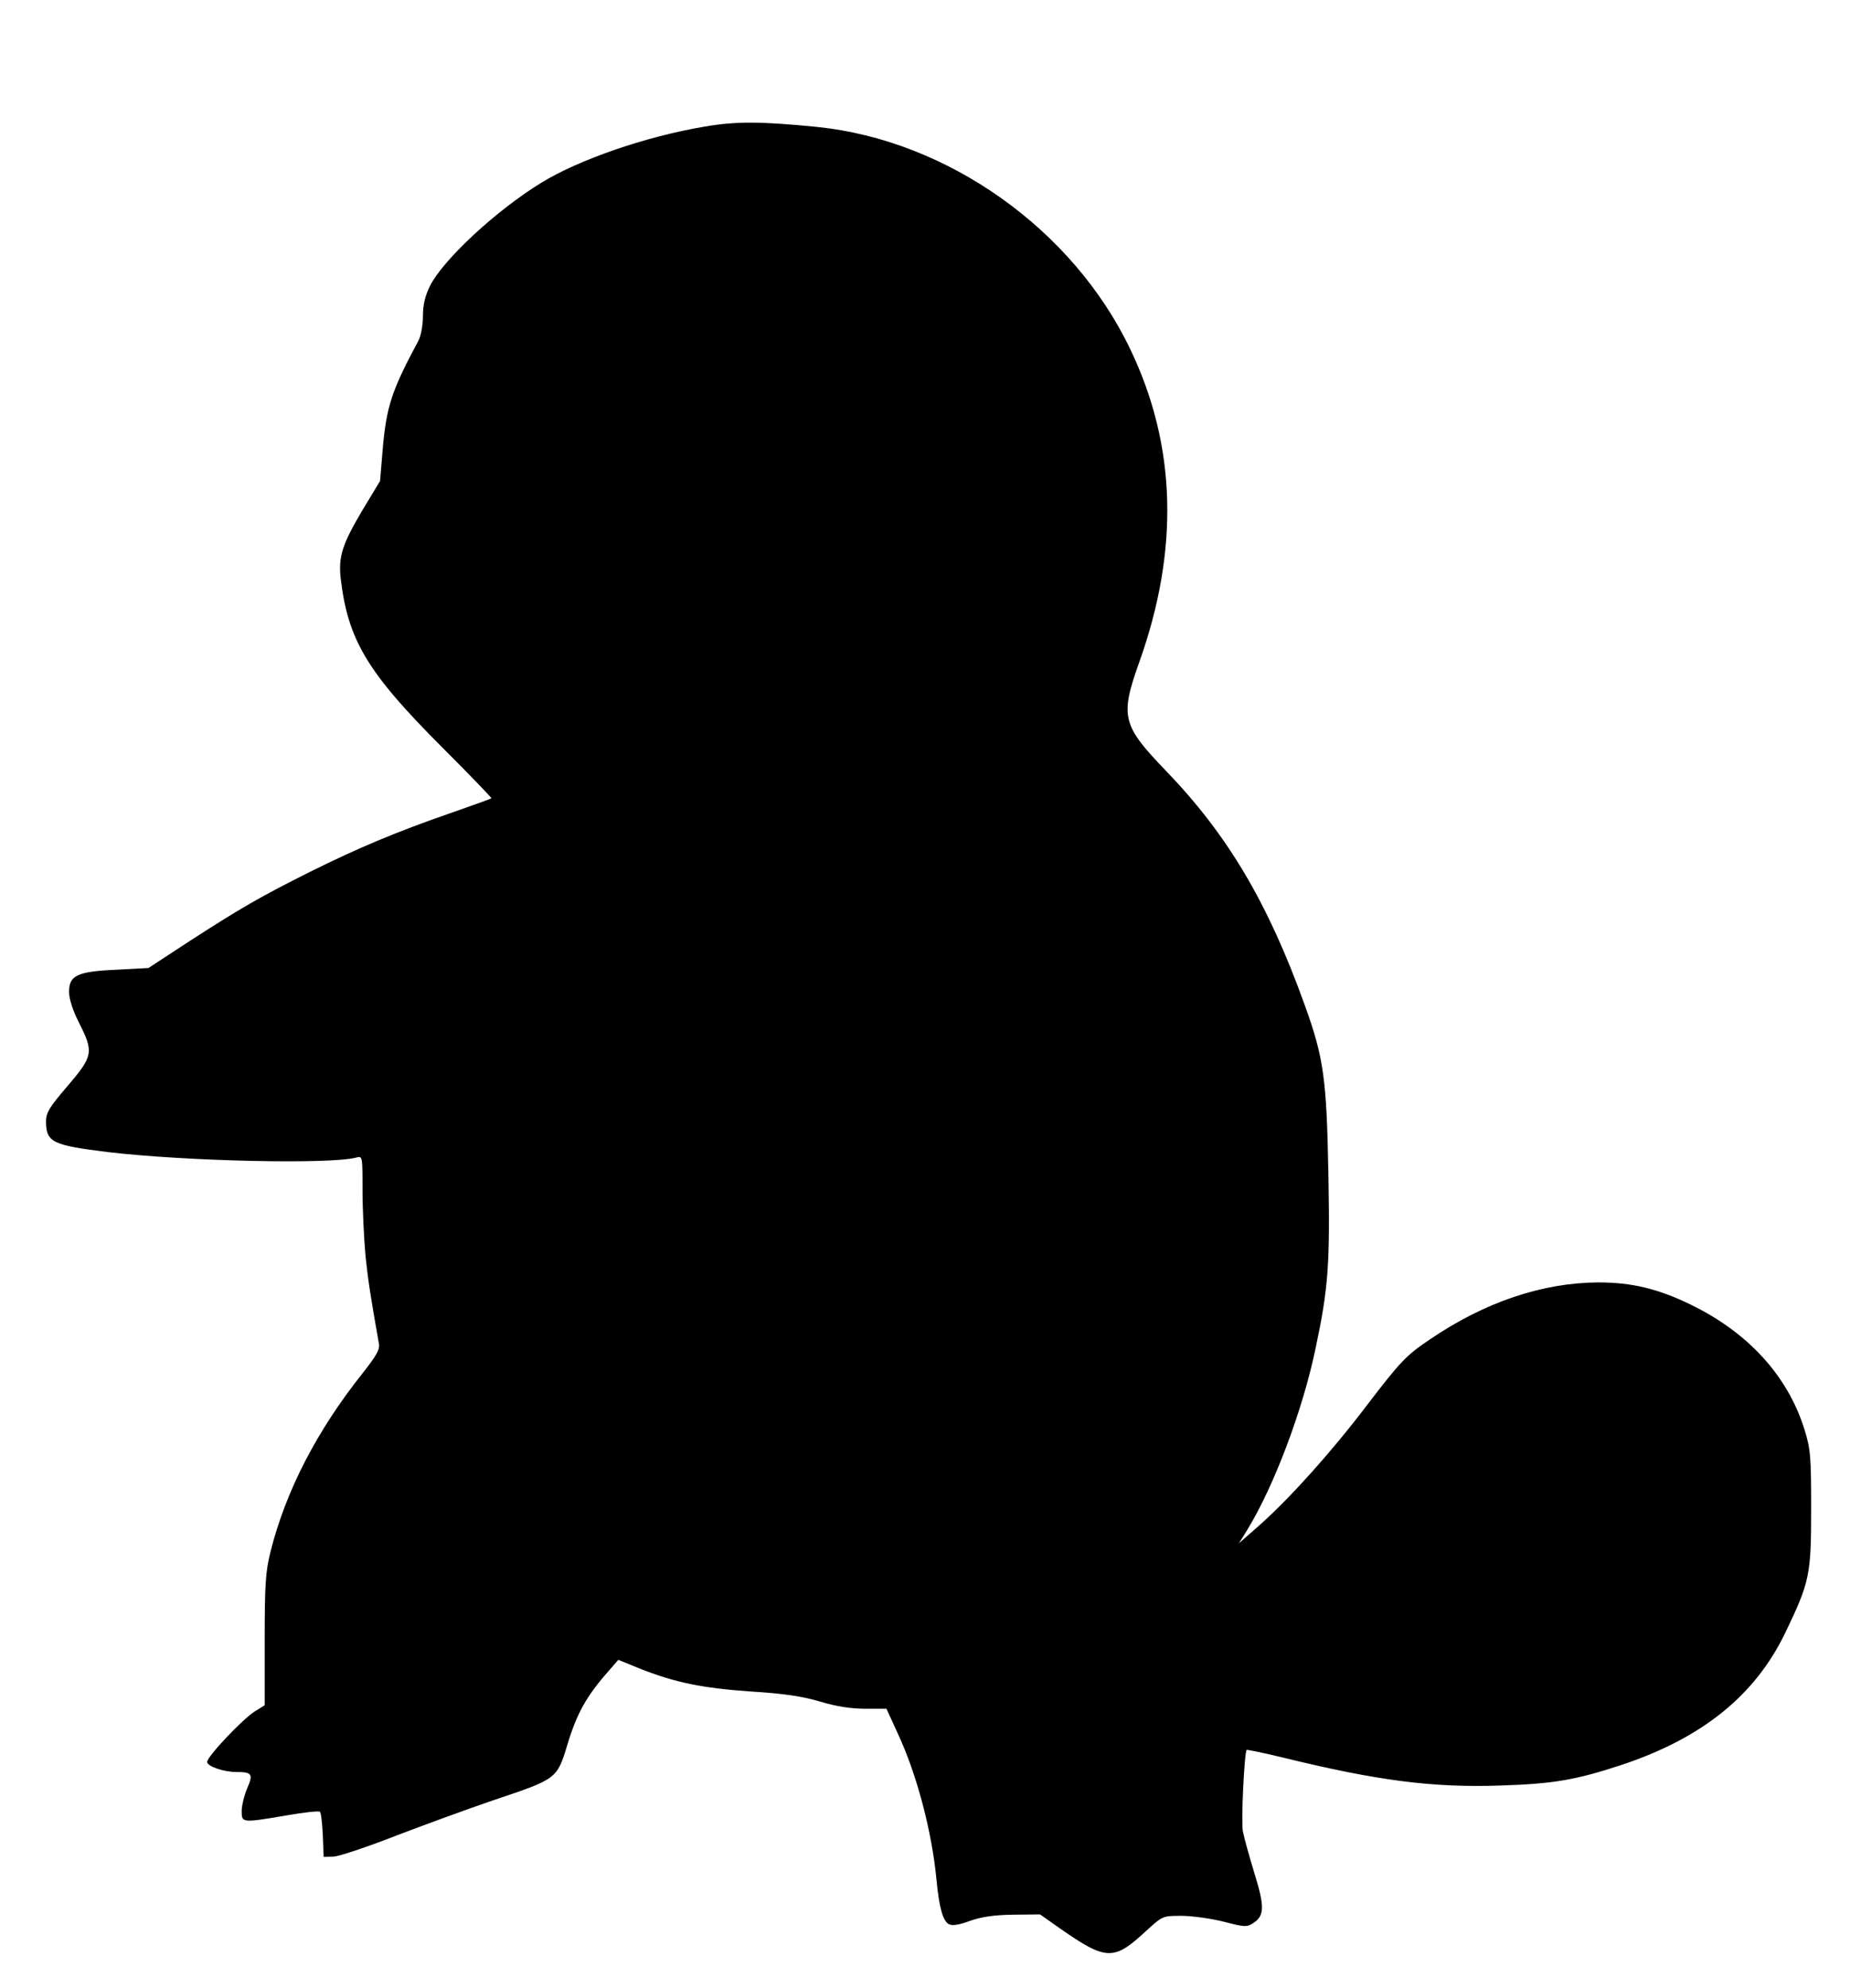 <?xml version="1.0" encoding="UTF-8" standalone="yes"?>
<svg version="1.0" xmlns="http://www.w3.org/2000/svg" width="482pt" height="518pt" viewBox="0 0 643 691" preserveAspectRatio="xMidYMid meet">
  <g transform="translate(0,691) scale(0.1,-0.1)" fill="#000000" stroke="none">
    <path d="M2449 6470 c-203 -34 -438 -115 -569 -196 -156 -96 -339 -266 -385
-357 -18 -36 -25 -67 -25 -106 0 -32 -7 -69 -16 -86 -93 -173 -111 -228 -124
-378 l-9 -109 -61 -101 c-70 -118 -84 -161 -76 -236 25 -215 91 -327 354 -590
95 -95 172 -175 170 -176 -2 -2 -64 -24 -138 -50 -191 -66 -326 -123 -491
-205 -178 -89 -246 -129 -424 -244 l-139 -91 -112 -6 c-136 -6 -164 -20 -164
-77 0 -24 13 -65 35 -108 51 -101 49 -115 -40 -219 -62 -72 -75 -93 -75 -122
0 -74 21 -84 216 -108 272 -32 771 -43 862 -19 22 6 22 6 22 -114 0 -66 5
-166 10 -223 9 -89 17 -140 47 -310 4 -20 -9 -42 -57 -103 -159 -200 -267
-409 -320 -621 -17 -68 -20 -113 -20 -307 l0 -226 -34 -21 c-43 -27 -166 -157
-166 -176 0 -15 57 -35 102 -35 54 0 59 -7 37 -57 -10 -24 -19 -60 -19 -79 0
-41 1 -41 155 -15 61 11 113 16 117 13 4 -4 8 -41 10 -82 l3 -75 35 1 c19 1
118 34 220 74 102 39 253 94 335 122 221 74 221 74 257 193 33 109 66 169 145
258 l32 37 76 -31 c122 -48 214 -67 383 -79 116 -7 181 -17 242 -35 56 -17
108 -25 157 -25 l74 0 38 -83 c68 -145 120 -344 136 -512 9 -95 22 -143 43
-154 12 -6 34 -3 72 11 39 14 82 21 150 22 l95 1 68 -48 c162 -113 188 -114
300 -10 58 53 58 53 123 53 36 0 102 -9 146 -20 73 -19 82 -20 104 -5 39 25
40 57 4 173 -18 59 -36 124 -40 145 -7 34 5 275 13 284 2 1 57 -10 123 -26
330 -81 522 -106 758 -98 186 6 262 19 423 72 279 93 463 241 568 459 85 177
90 200 90 431 0 181 -2 207 -23 275 -58 187 -196 338 -396 435 -113 55 -204
77 -321 77 -194 -1 -394 -68 -585 -198 -82 -55 -103 -77 -219 -229 -123 -162
-265 -320 -370 -414 l-75 -66 28 45 c94 153 194 418 239 635 44 208 50 291 44
607 -6 325 -16 401 -81 581 -128 357 -268 594 -484 818 -152 158 -160 188 -92
378 139 390 129 752 -31 1086 -199 418 -636 728 -1090 774 -192 19 -280 20
-390 1z"/>
  </g>
</svg>